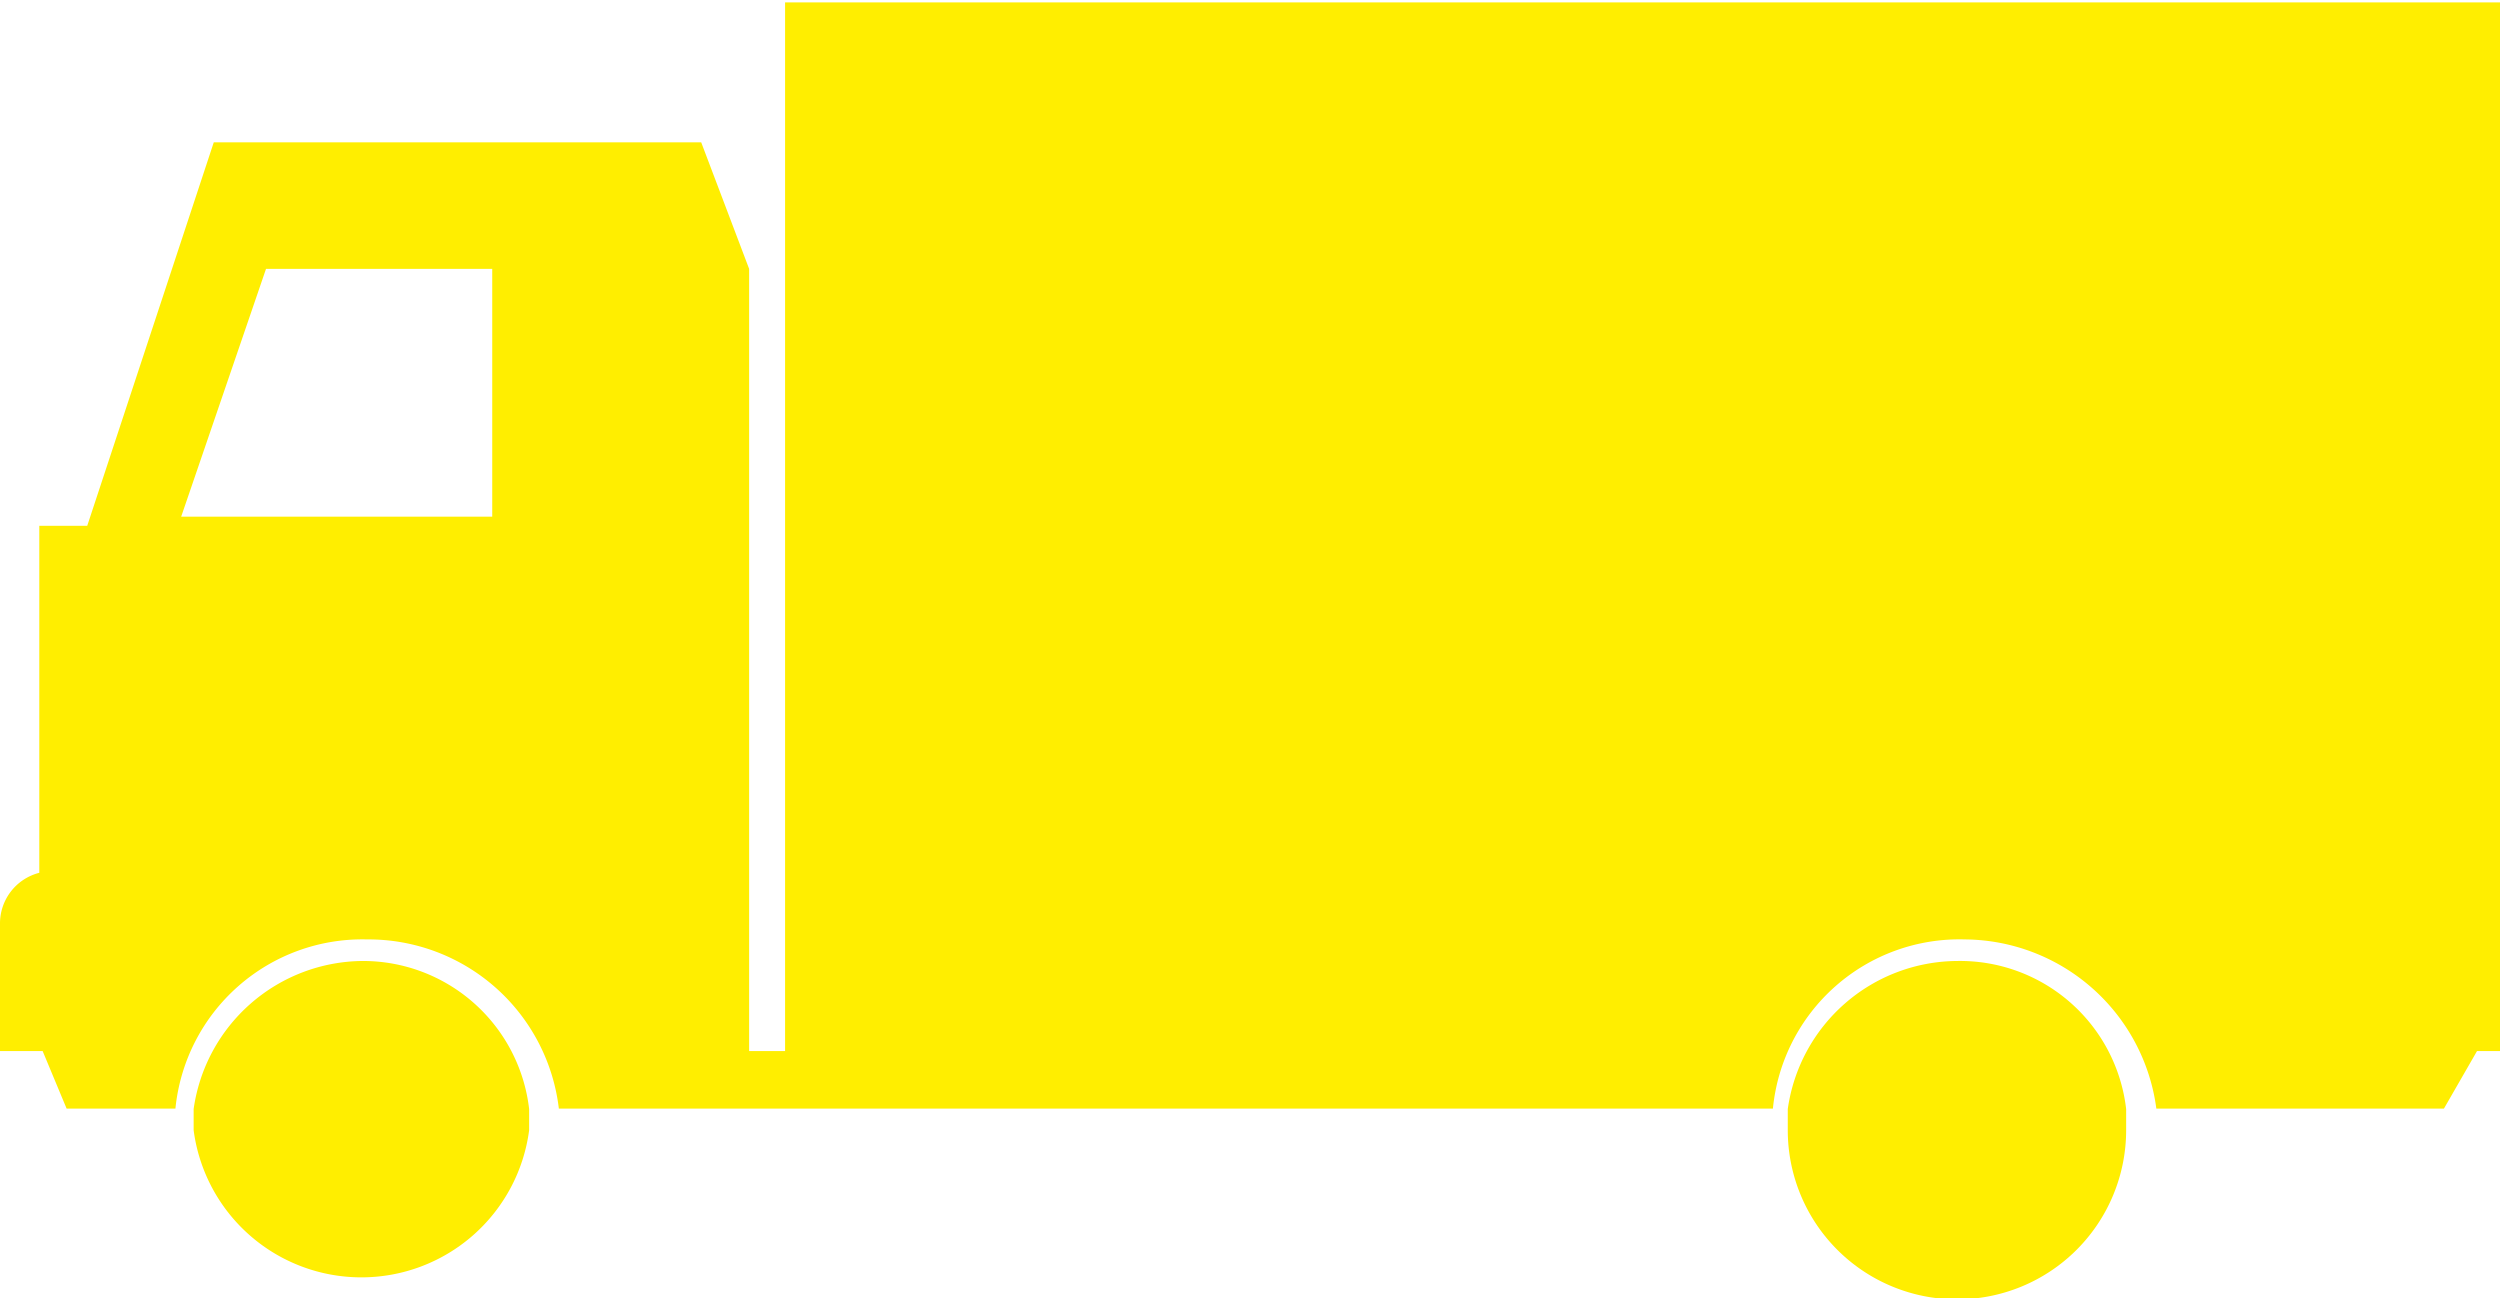 <svg xmlns="http://www.w3.org/2000/svg" xmlns:xlink="http://www.w3.org/1999/xlink" viewBox="0 0 52.16 27.09"><defs><style>.cls-1{fill:none;}.cls-2{clip-path:url(#clip-path);}.cls-3{fill:#fe0;}</style><clipPath id="clip-path" transform="translate(-5.54 -17.95)"><rect class="cls-1" width="63" height="63"/></clipPath></defs><title>Eszköz 49hitel-szemelyesen3</title><g id="Réteg_2" data-name="Réteg 2"><g id="Réteg_1" data-name="Réteg 1"><g class="cls-2"><path class="cls-3" d="M15.81,28.73H9.32l1.77-5.17h4.72ZM21.92,18V39.88h-.75V23.56l-1-2.64H10l-2.64,8H6.36v7.24a1.09,1.09,0,0,0-.82,1.07v2.65h.89l.5,1.2H9.2a3.92,3.92,0,0,1,4-3.53,4,4,0,0,1,4,3.53H42.53a3.91,3.91,0,0,1,4-3.53,4.06,4.06,0,0,1,4,3.53h6l.69-1.2h.57V18Z" transform="translate(-5.54 -17.95)"/><path class="cls-3" d="M13.1,38a3.59,3.59,0,0,0-3.52,3.09v.44a3.53,3.53,0,0,0,7,0v-.44A3.49,3.49,0,0,0,13.1,38Z" transform="translate(-5.54 -17.95)"/><path class="cls-3" d="M46.37,38a3.59,3.59,0,0,0-3.53,3.09v.44a3.53,3.53,0,0,0,7.06,0v-.44A3.49,3.49,0,0,0,46.37,38Z" transform="translate(-5.54 -17.95)"/></g></g></g></svg>